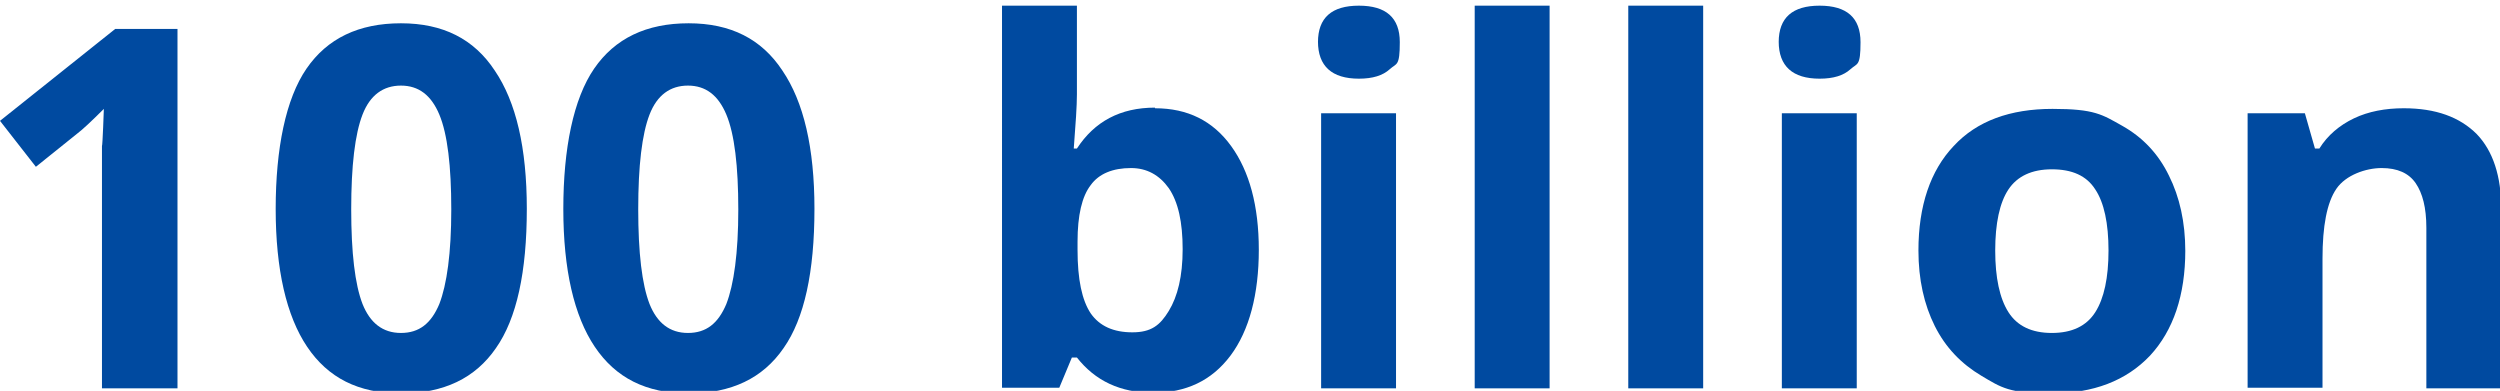 <?xml version="1.0" encoding="UTF-8"?>
<svg id="Layer_2" xmlns="http://www.w3.org/2000/svg" version="1.1" viewBox="0 0 397.2 62.1">
  <!-- Generator: Adobe Illustrator 29.6.1, SVG Export Plug-In . SVG Version: 2.1.1 Build 9)  -->
  <defs>
    <style>
      .st0 {
        fill: #004aa0;
      }
    </style>
  </defs>
  <path class="st0" d="M28.3,61.7h-12.1V23.2c.1,0,.3-5.9.3-5.9-2,2-3.4,3.3-4.2,3.9l-6.6,5.3L0,19.2,18.3,4.6h9.9v57.1Z"/>
  <path class="st0" d="M83.7,33.2c0,10-1.6,17.4-4.9,22.1-3.3,4.8-8.3,7.2-15.1,7.2s-11.6-2.5-14.9-7.4c-3.3-4.9-5-12.3-5-21.9s1.6-17.5,4.9-22.3c3.3-4.8,8.3-7.2,15-7.2s11.6,2.5,14.9,7.5c3.4,5,5.1,12.3,5.1,22ZM55.8,33.2c0,7,.6,12,1.8,15.1,1.2,3,3.2,4.6,6.1,4.6s4.8-1.5,6.1-4.6c1.2-3.1,1.9-8.1,1.9-15s-.6-12-1.9-15.1c-1.3-3.1-3.3-4.6-6.1-4.6s-4.9,1.5-6.1,4.6c-1.2,3.1-1.8,8.1-1.8,15.1Z"/>
  <path class="st0" d="M129.4,33.2c0,10-1.6,17.4-4.9,22.1-3.3,4.8-8.3,7.2-15.1,7.2s-11.6-2.5-14.9-7.4c-3.3-4.9-5-12.3-5-21.9s1.6-17.5,4.9-22.3c3.3-4.8,8.3-7.2,15-7.2s11.6,2.5,14.9,7.5c3.4,5,5.1,12.3,5.1,22ZM101.4,33.2c0,7,.6,12,1.8,15.1,1.2,3,3.2,4.6,6.1,4.6s4.8-1.5,6.1-4.6c1.2-3.1,1.9-8.1,1.9-15s-.6-12-1.9-15.1c-1.3-3.1-3.3-4.6-6.1-4.6s-4.9,1.5-6.1,4.6c-1.2,3.1-1.8,8.1-1.8,15.1Z"/>
  <path class="st0" d="M183.5,17.2c5.2,0,9.2,2,12.1,6,2.9,4,4.4,9.5,4.4,16.5s-1.5,12.8-4.5,16.8c-3,4-7.1,5.9-12.3,5.9s-9.2-1.9-12.1-5.6h-.8l-2,4.8h-9.1V.9h11.9v14.1c0,1.8-.2,4.7-.5,8.6h.5c2.8-4.3,6.9-6.5,12.4-6.5ZM179.7,26.7c-2.9,0-5.1.9-6.4,2.7-1.4,1.8-2.1,4.8-2.1,9v1.3c0,4.7.7,8,2.1,10.1,1.4,2,3.6,3,6.6,3s4.4-1.1,5.8-3.4c1.4-2.3,2.2-5.5,2.2-9.8s-.7-7.5-2.2-9.7c-1.5-2.1-3.5-3.2-6-3.2Z"/>
  <path class="st0" d="M209.4,6.7c0-3.9,2.2-5.8,6.5-5.8s6.5,1.9,6.5,5.8-.5,3.3-1.6,4.3c-1.1,1-2.7,1.5-4.9,1.5-4.3,0-6.5-2-6.5-5.9ZM221.8,61.7h-11.9V18h11.9v43.7Z"/>
  <path class="st0" d="M246.2,61.7h-11.9V.9h11.9v60.8Z"/>
  <path class="st0" d="M270.6,61.7h-11.9V.9h11.9v60.8Z"/>
  <path class="st0" d="M282.6,6.7c0-3.9,2.2-5.8,6.5-5.8s6.5,1.9,6.5,5.8-.5,3.3-1.6,4.3c-1.1,1-2.7,1.5-4.9,1.5-4.3,0-6.5-2-6.5-5.9ZM295,61.7h-11.9V18h11.9v43.7Z"/>
  <path class="st0" d="M347.2,39.8c0,7.1-1.9,12.7-5.6,16.7-3.8,4-9,6-15.7,6s-7.9-.9-11.1-2.8-5.7-4.5-7.4-7.9-2.6-7.4-2.6-12c0-7.1,1.9-12.7,5.6-16.6,3.7-4,9-5.9,15.7-5.9s7.9.9,11.1,2.7c3.2,1.8,5.7,4.4,7.4,7.9,1.7,3.4,2.6,7.4,2.6,12ZM317,39.8c0,4.3.7,7.6,2.1,9.8,1.4,2.2,3.7,3.3,6.9,3.3s5.5-1.1,6.9-3.3c1.4-2.2,2.1-5.5,2.1-9.8s-.7-7.6-2.1-9.7c-1.4-2.2-3.7-3.2-6.9-3.2s-5.5,1.1-6.9,3.2-2.1,5.4-2.1,9.7Z"/>
  <path class="st0" d="M397.4,61.7h-11.9v-25.5c0-3.2-.6-5.5-1.7-7.1-1.1-1.6-2.9-2.4-5.4-2.4s-5.7,1.1-7.2,3.3-2.2,5.9-2.2,11.1v20.5h-11.9V18h9.1l1.6,5.6h.7c1.3-2.1,3.2-3.7,5.5-4.8,2.3-1.1,5-1.6,7.9-1.6,5.1,0,8.9,1.4,11.6,4.1,2.6,2.7,3.9,6.7,3.9,11.9v28.5Z"/>
</svg>